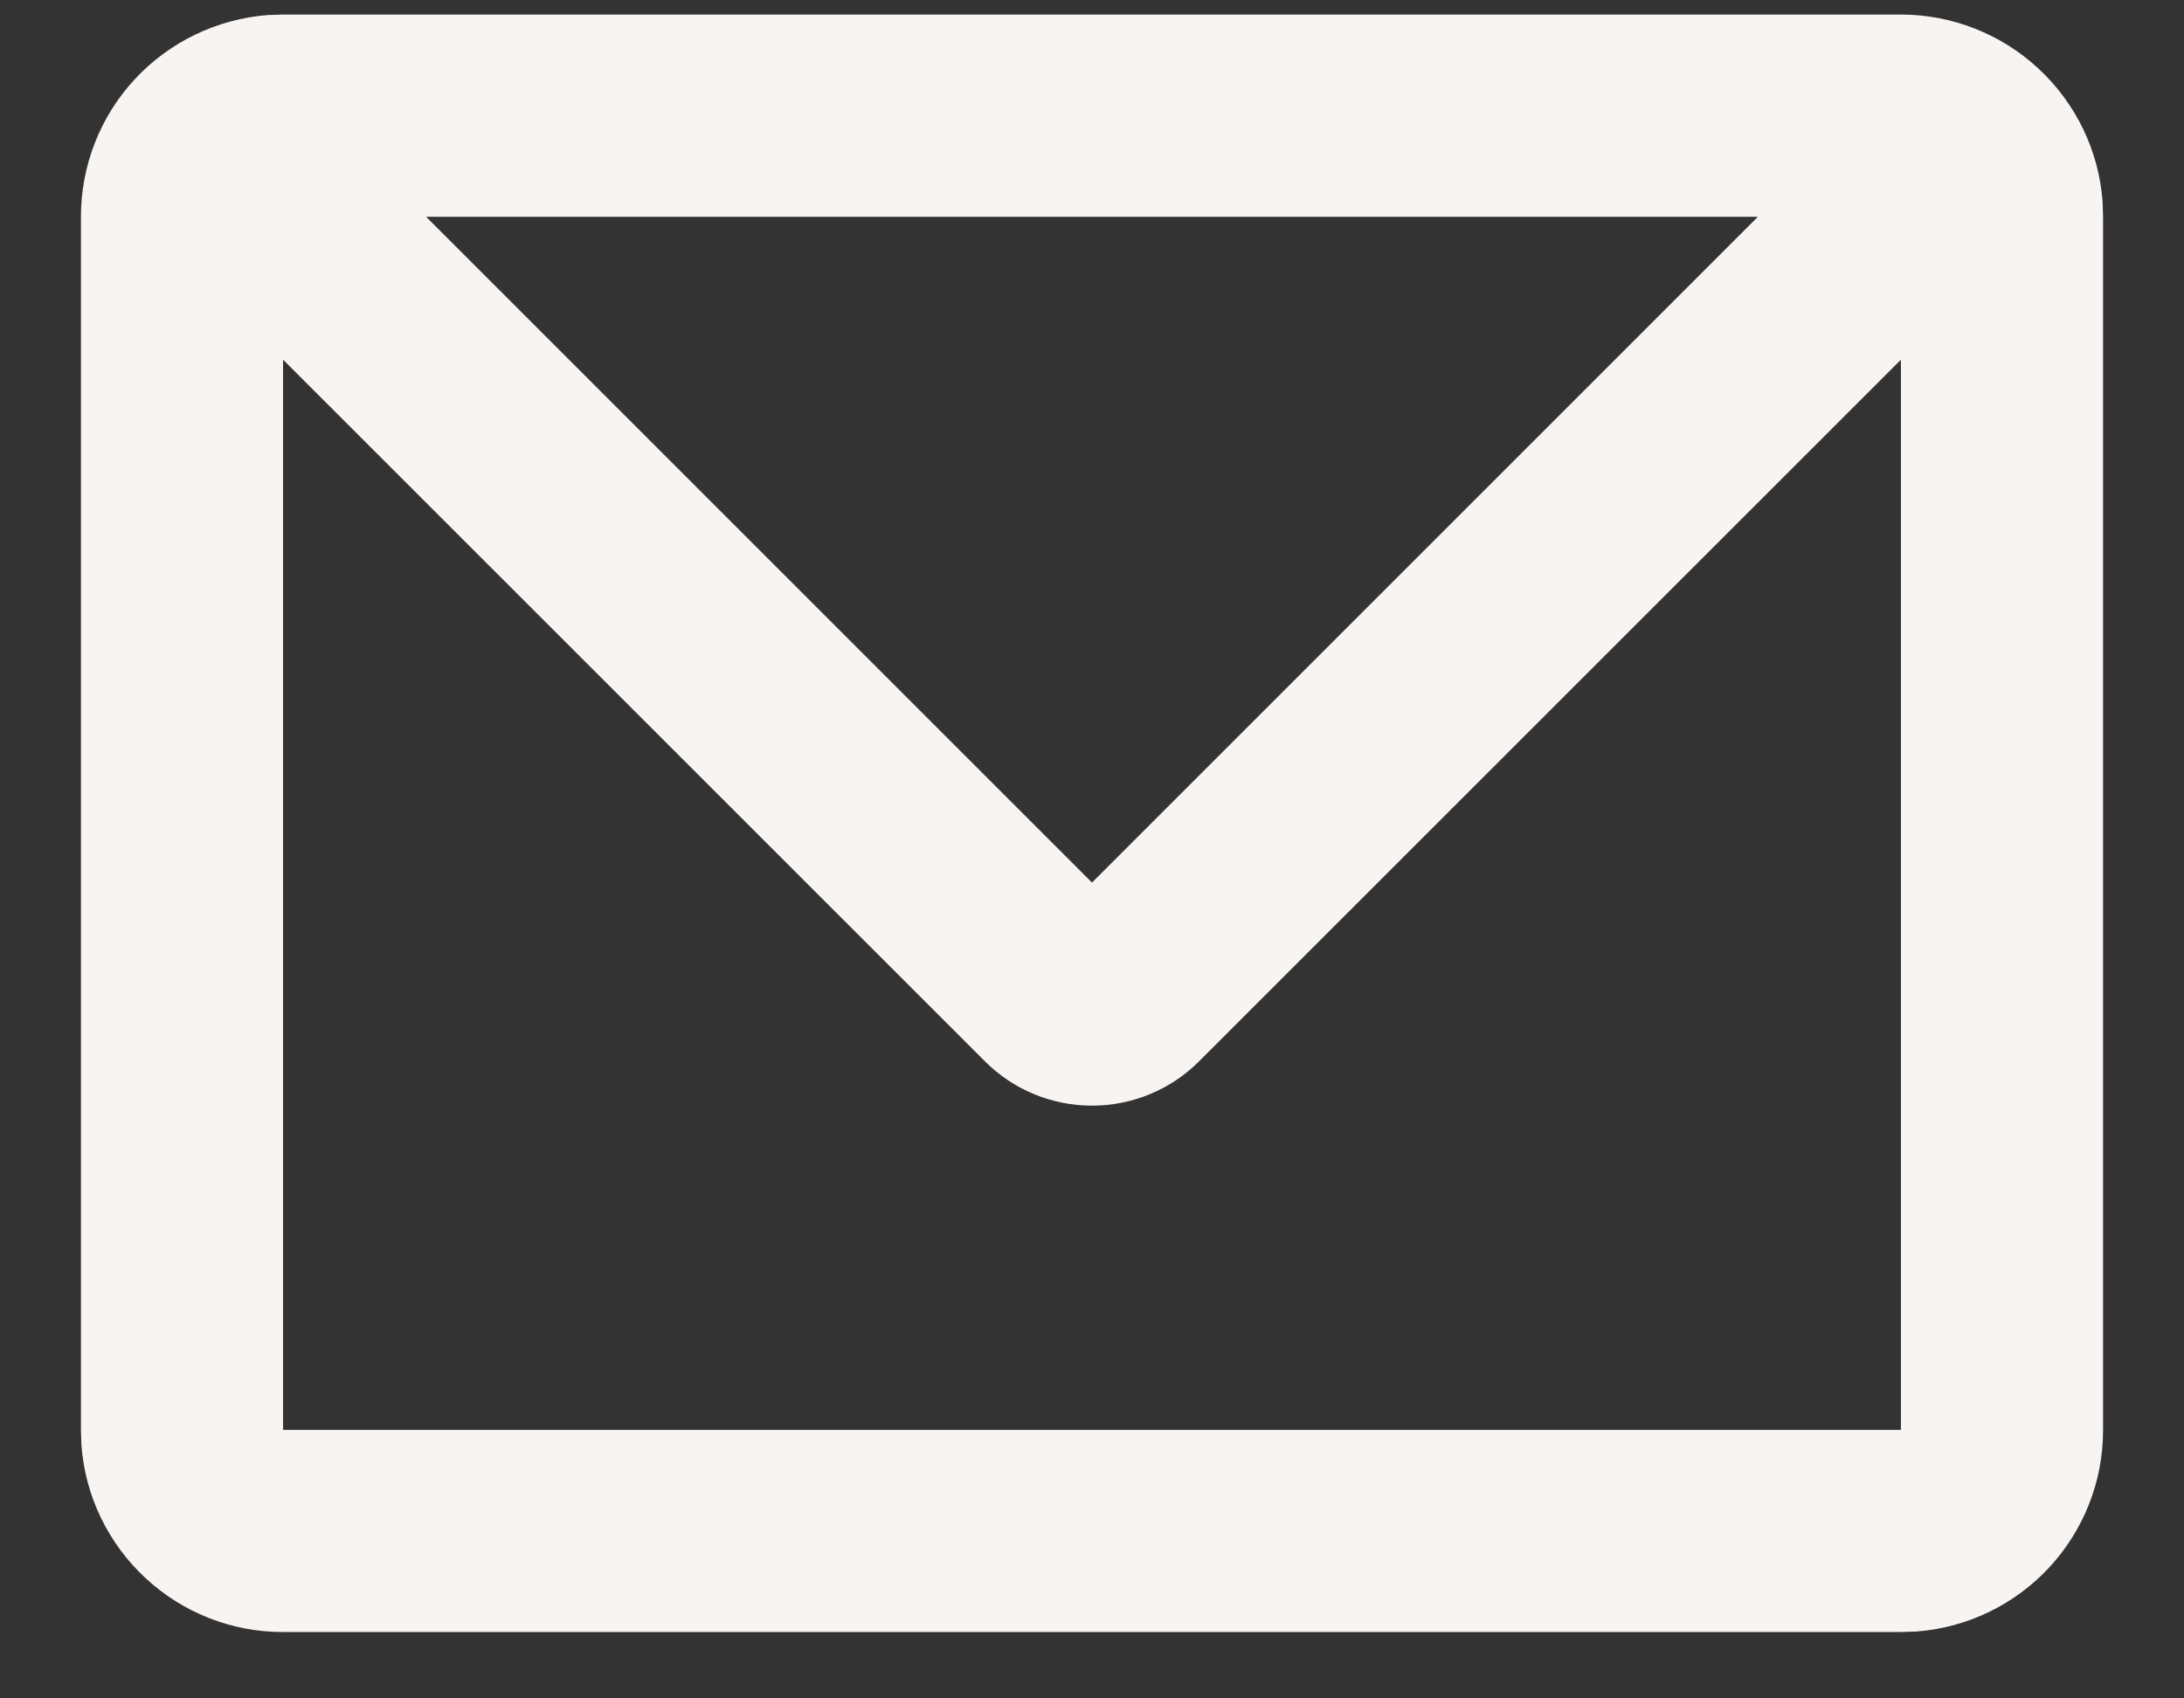 <svg width="18" height="14" viewBox="0 0 18 14" fill="none" xmlns="http://www.w3.org/2000/svg">
<rect x="0" y="0" width="18" height="14" fill="#333333" stroke="none"/>
<path d="M15.667 0.12C16.087 0.12 16.492 0.279 16.8 0.565C17.109 0.851 17.298 1.242 17.329 1.662L17.333 1.787V11.787C17.334 12.207 17.175 12.612 16.889 12.921C16.603 13.229 16.211 13.418 15.792 13.449L15.667 13.453H2.333C1.913 13.454 1.508 13.295 1.2 13.009C0.891 12.723 0.702 12.331 0.671 11.912L0.667 11.787V1.787C0.667 1.366 0.825 0.961 1.111 0.653C1.397 0.345 1.789 0.156 2.208 0.124L2.333 0.12H15.667ZM15.667 2.965L9.883 8.748C9.649 8.983 9.331 9.114 9 9.114C8.669 9.114 8.351 8.983 8.117 8.748L2.333 2.965V11.787H15.667V2.965ZM14.488 1.787H3.512L9 7.275L14.488 1.787Z" fill="#F7F4F2"/>
</svg>
